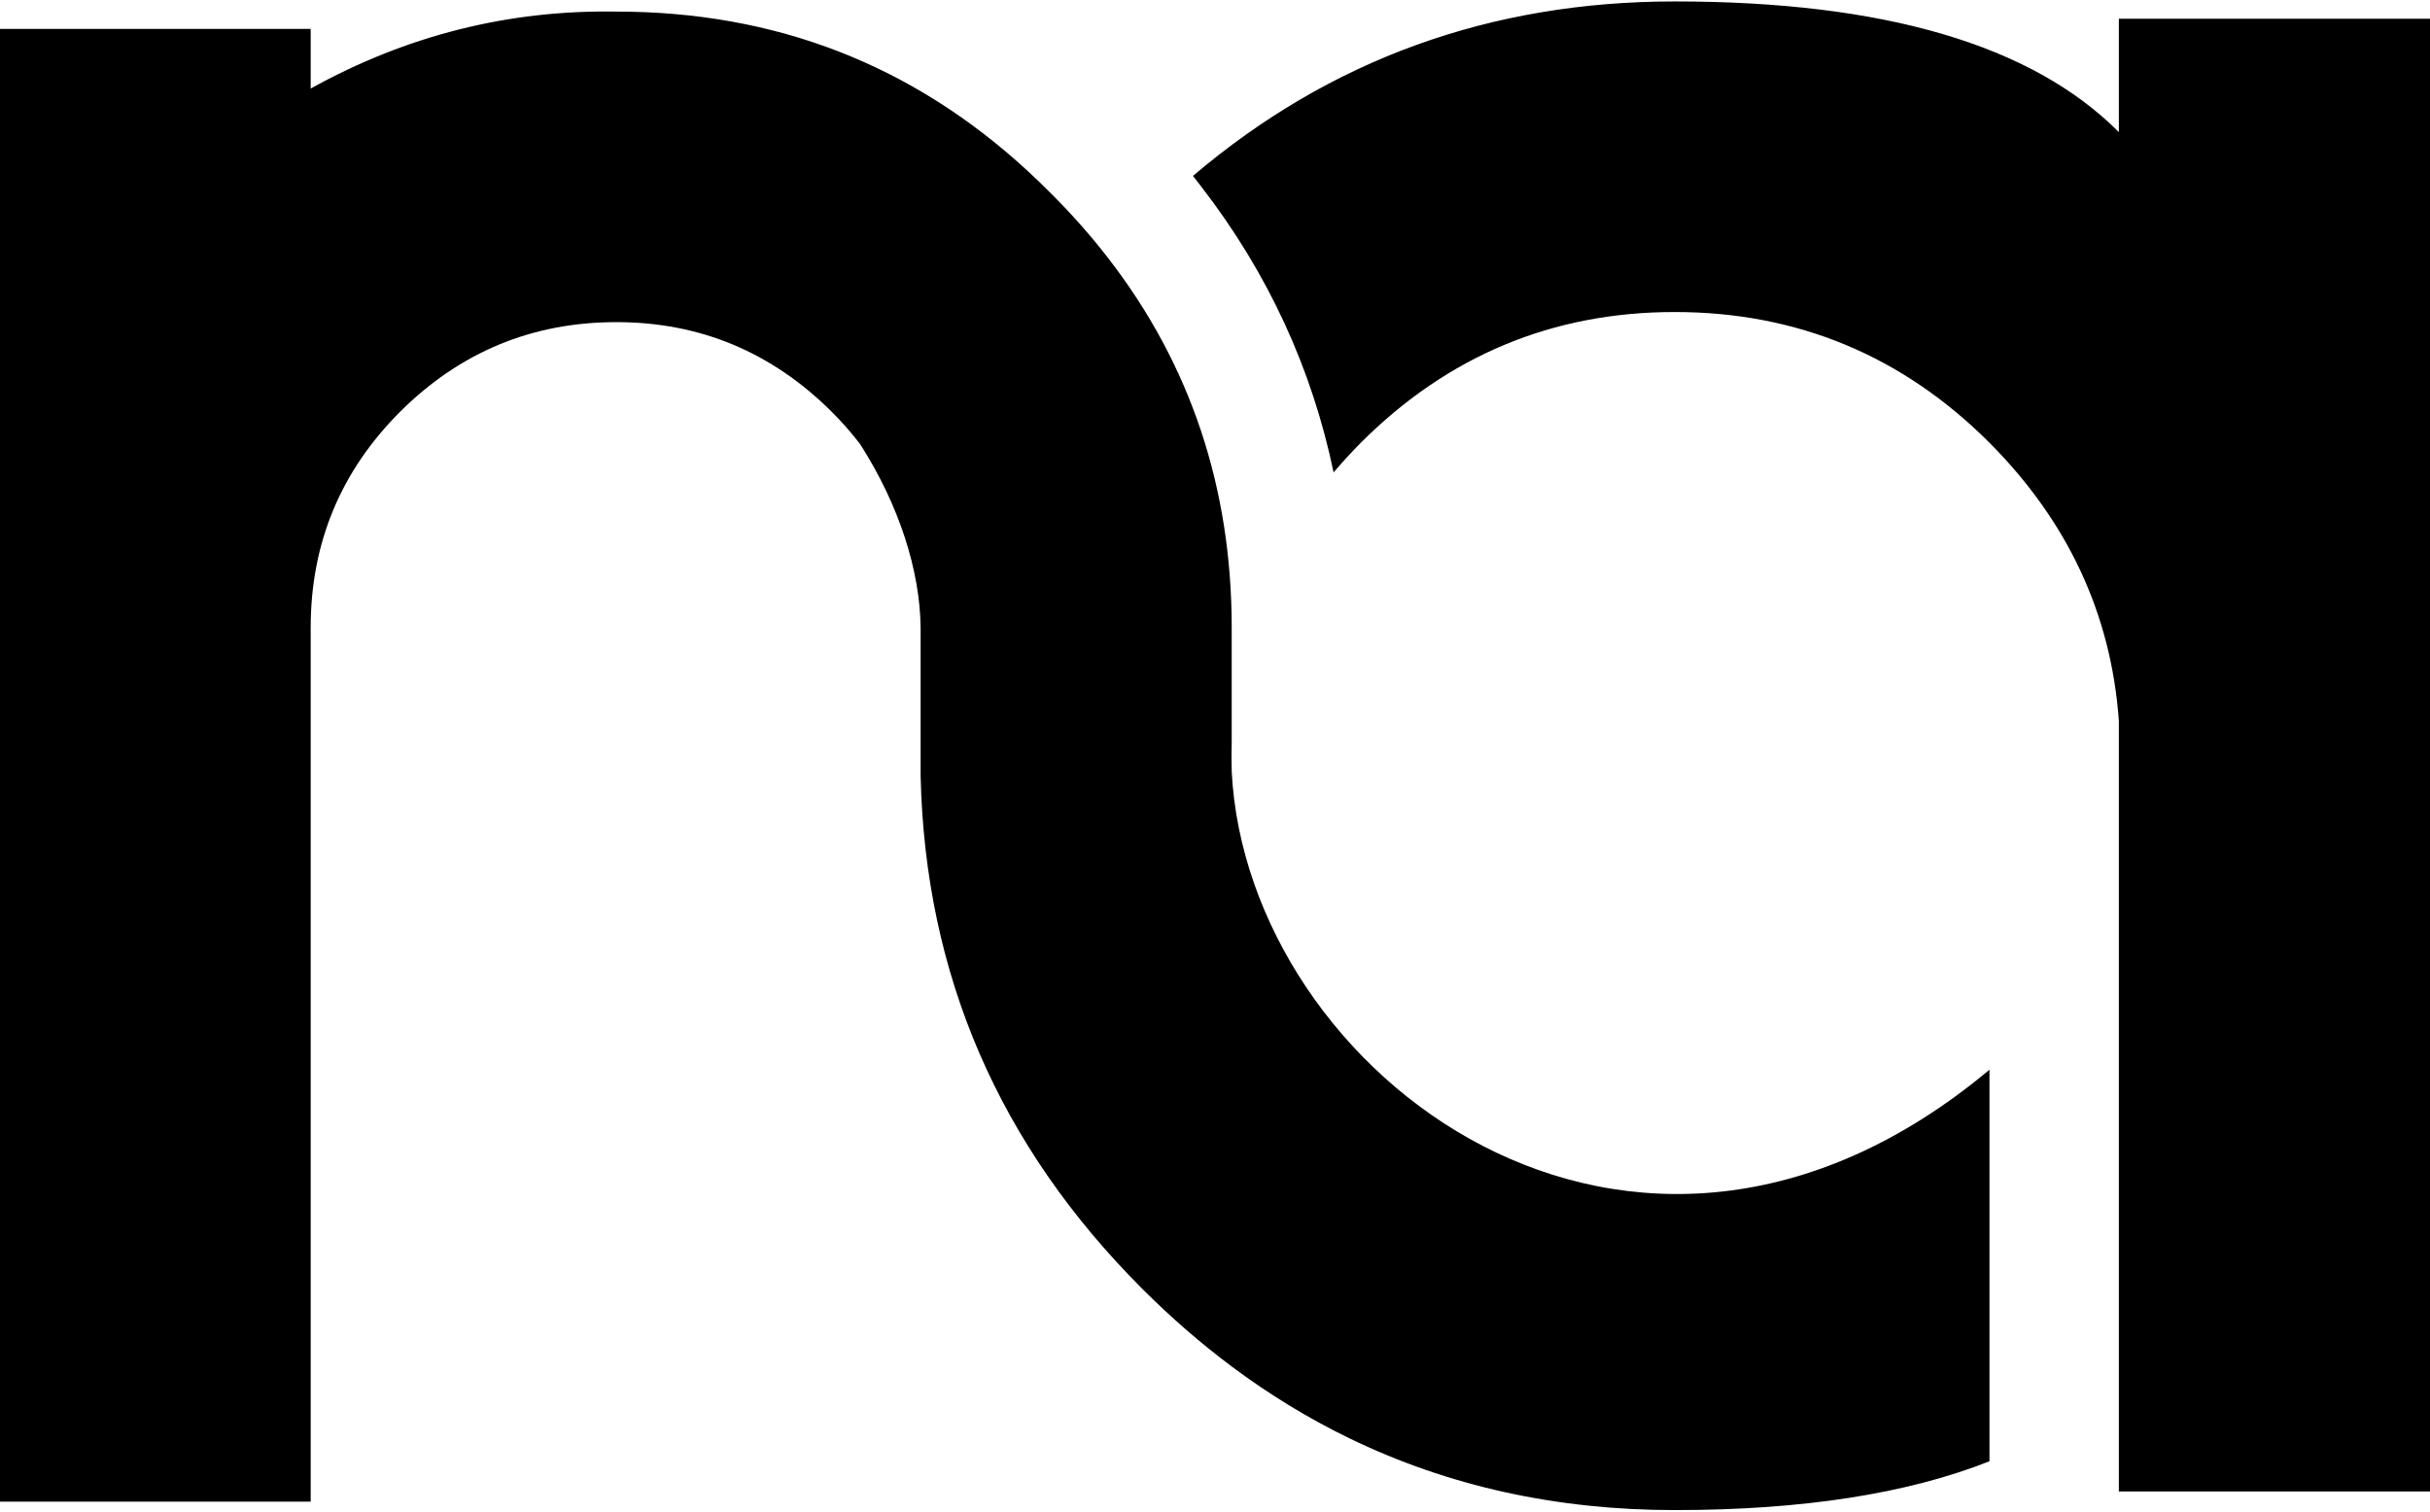 <?xml version="1.0" encoding="UTF-8" standalone="no"?>
<!-- Created with Inkscape (http://www.inkscape.org/) -->

<svg
   width="180"
   height="112"
   viewBox="0 0 47.625 29.633"
   version="1.1"
   id="svg3491"
   xmlns="http://www.w3.org/2000/svg"
   xmlns:svg="http://www.w3.org/2000/svg">
  <defs
     id="defs3488" />
  <g
     id="layer1"
     transform="translate(-54.671,-107.775)">
    <path
       d="m 78.811,122.305 v -2.223 c 0,-2.746 -0.807,-5.158 -2.417,-7.242 -0.342,-0.443 -0.721,-0.871 -1.136,-1.284 -0.143,-0.144 -0.286,-0.282 -0.432,-0.417 -2.268,-2.096 -4.955,-3.137 -8.076,-3.137 -2.107,-0.035 -4.107,0.464 -5.99,1.509 v -1.17 h -6.089 v 28.872 h 6.089 v -17.132 c 0,-1.661 0.589,-3.072 1.759,-4.241 1.169,-1.161 2.58,-1.75 4.231,-1.75 1.643,0 3.044,0.589 4.214,1.75 0.198,0.197 0.378,0.401 0.541,0.611 l 0.04,0.057 c 0.747,1.177 1.156,2.444 1.169,3.573 v 2.133 0.389 0.387 c 0.089,3.896 1.535,7.24 4.343,10.05 0.563,0.563 1.148,1.071 1.754,1.524 0.735,0.549 1.503,1.018 2.303,1.406 1.934,0.939 4.06,1.409 6.379,1.409 2.503,0 4.559,-0.32 6.169,-0.957 v -7.676 c -6.99,5.848 -14.548,0.079 -14.851,-5.843 -0.003,-0.099 -0.004,-0.199 -0.004,-0.299 0,-0.101 0.001,-0.201 0.004,-0.3 z m 17.387,12.513 v 2.196 h 6.098 v -28.872 h -6.098 v 2.223 c -1.706,-1.714 -4.607,-2.562 -8.705,-2.562 -3.614,0 -6.757,1.14 -9.441,3.42 l 0.163,0.211 c 1.316,1.702 2.172,3.583 2.593,5.602 0.168,-0.198 0.346,-0.392 0.534,-0.582 1.705,-1.705 3.758,-2.562 6.151,-2.562 2.402,0 4.464,0.857 6.169,2.562 1.522,1.53 2.386,3.344 2.536,5.455 v 0 0.696 z"
       style="display:inline;mix-blend-mode:normal;fill:#000000;fill-opacity:1;fill-rule:evenodd;stroke:none;stroke-width:0.57;stroke-dasharray:none;stroke-opacity:1"
       id="path12" />
  </g>
</svg>
